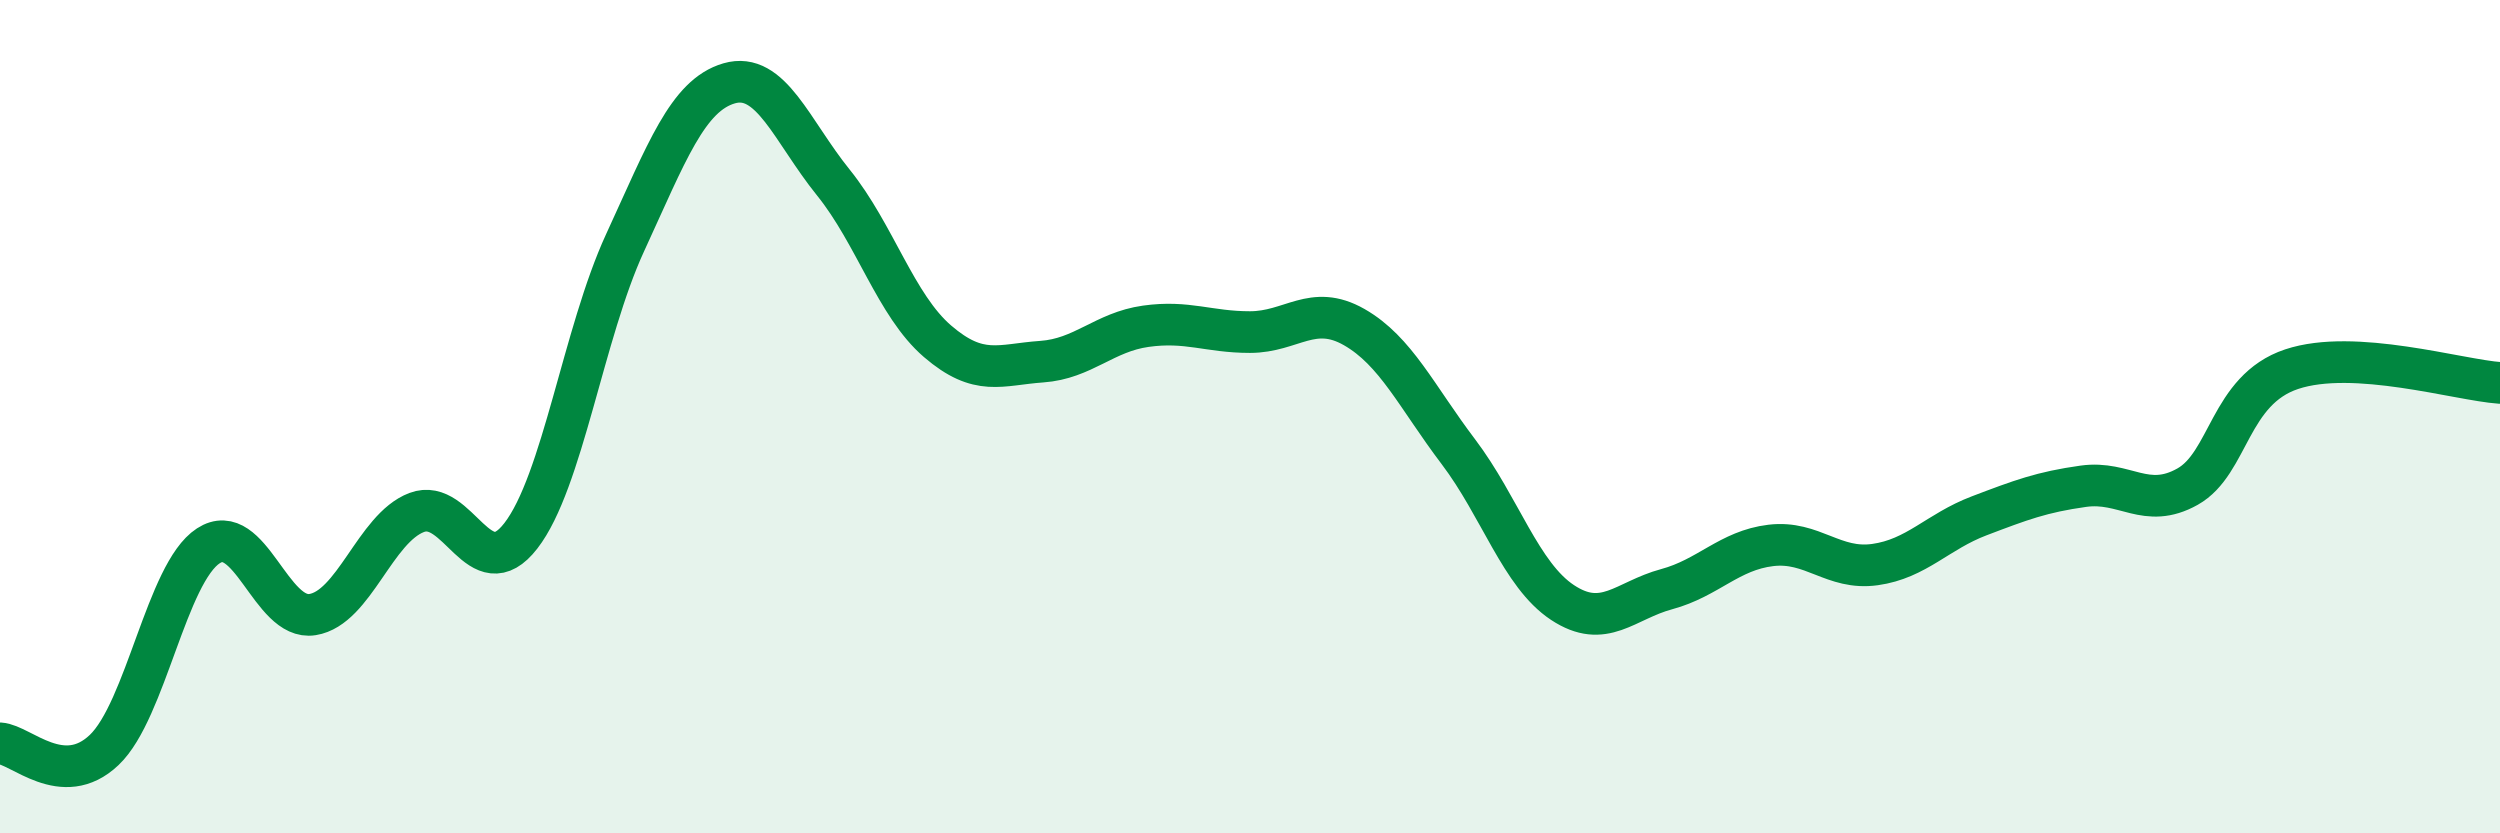 
    <svg width="60" height="20" viewBox="0 0 60 20" xmlns="http://www.w3.org/2000/svg">
      <path
        d="M 0,17.84 C 0.5,17.87 1.5,18.95 2.5,18 C 3.5,17.05 4,13.75 5,13.1 C 6,12.45 6.5,14.91 7.5,14.75 C 8.5,14.59 9,12.68 10,12.3 C 11,11.92 11.5,14.15 12.5,12.86 C 13.5,11.57 14,8 15,5.83 C 16,3.66 16.5,2.29 17.5,2 C 18.5,1.71 19,3.14 20,4.38 C 21,5.62 21.5,7.33 22.5,8.19 C 23.5,9.05 24,8.75 25,8.68 C 26,8.61 26.5,7.97 27.5,7.83 C 28.5,7.69 29,7.97 30,7.97 C 31,7.97 31.5,7.28 32.5,7.85 C 33.5,8.42 34,9.52 35,10.84 C 36,12.16 36.5,13.8 37.5,14.46 C 38.5,15.12 39,14.41 40,14.14 C 41,13.87 41.5,13.21 42.5,13.09 C 43.5,12.97 44,13.69 45,13.55 C 46,13.41 46.5,12.76 47.5,12.38 C 48.5,12 49,11.81 50,11.67 C 51,11.53 51.5,12.24 52.5,11.68 C 53.5,11.12 53.5,9.36 55,8.86 C 56.5,8.36 59,9.12 60,9.19L60 20L0 20Z"
        fill="#008740"
        opacity="0.1"
        stroke-linecap="round"
        stroke-linejoin="round"
      />
      <path
        d="M 0,17.84 C 0.5,17.87 1.5,18.95 2.5,18 C 3.5,17.05 4,13.75 5,13.1 C 6,12.45 6.5,14.91 7.5,14.75 C 8.5,14.59 9,12.68 10,12.3 C 11,11.92 11.5,14.15 12.5,12.86 C 13.5,11.57 14,8 15,5.83 C 16,3.66 16.5,2.29 17.5,2 C 18.5,1.71 19,3.14 20,4.38 C 21,5.62 21.5,7.33 22.5,8.19 C 23.5,9.05 24,8.75 25,8.68 C 26,8.61 26.5,7.97 27.5,7.83 C 28.5,7.69 29,7.97 30,7.97 C 31,7.97 31.5,7.28 32.5,7.85 C 33.5,8.42 34,9.52 35,10.84 C 36,12.16 36.5,13.8 37.5,14.46 C 38.5,15.12 39,14.41 40,14.14 C 41,13.87 41.5,13.21 42.5,13.09 C 43.5,12.97 44,13.69 45,13.55 C 46,13.41 46.5,12.76 47.5,12.38 C 48.5,12 49,11.81 50,11.67 C 51,11.53 51.5,12.24 52.5,11.68 C 53.5,11.12 53.5,9.36 55,8.86 C 56.5,8.36 59,9.12 60,9.19"
        stroke="#008740"
        stroke-width="1"
        fill="none"
        stroke-linecap="round"
        stroke-linejoin="round"
      />
    </svg>
  